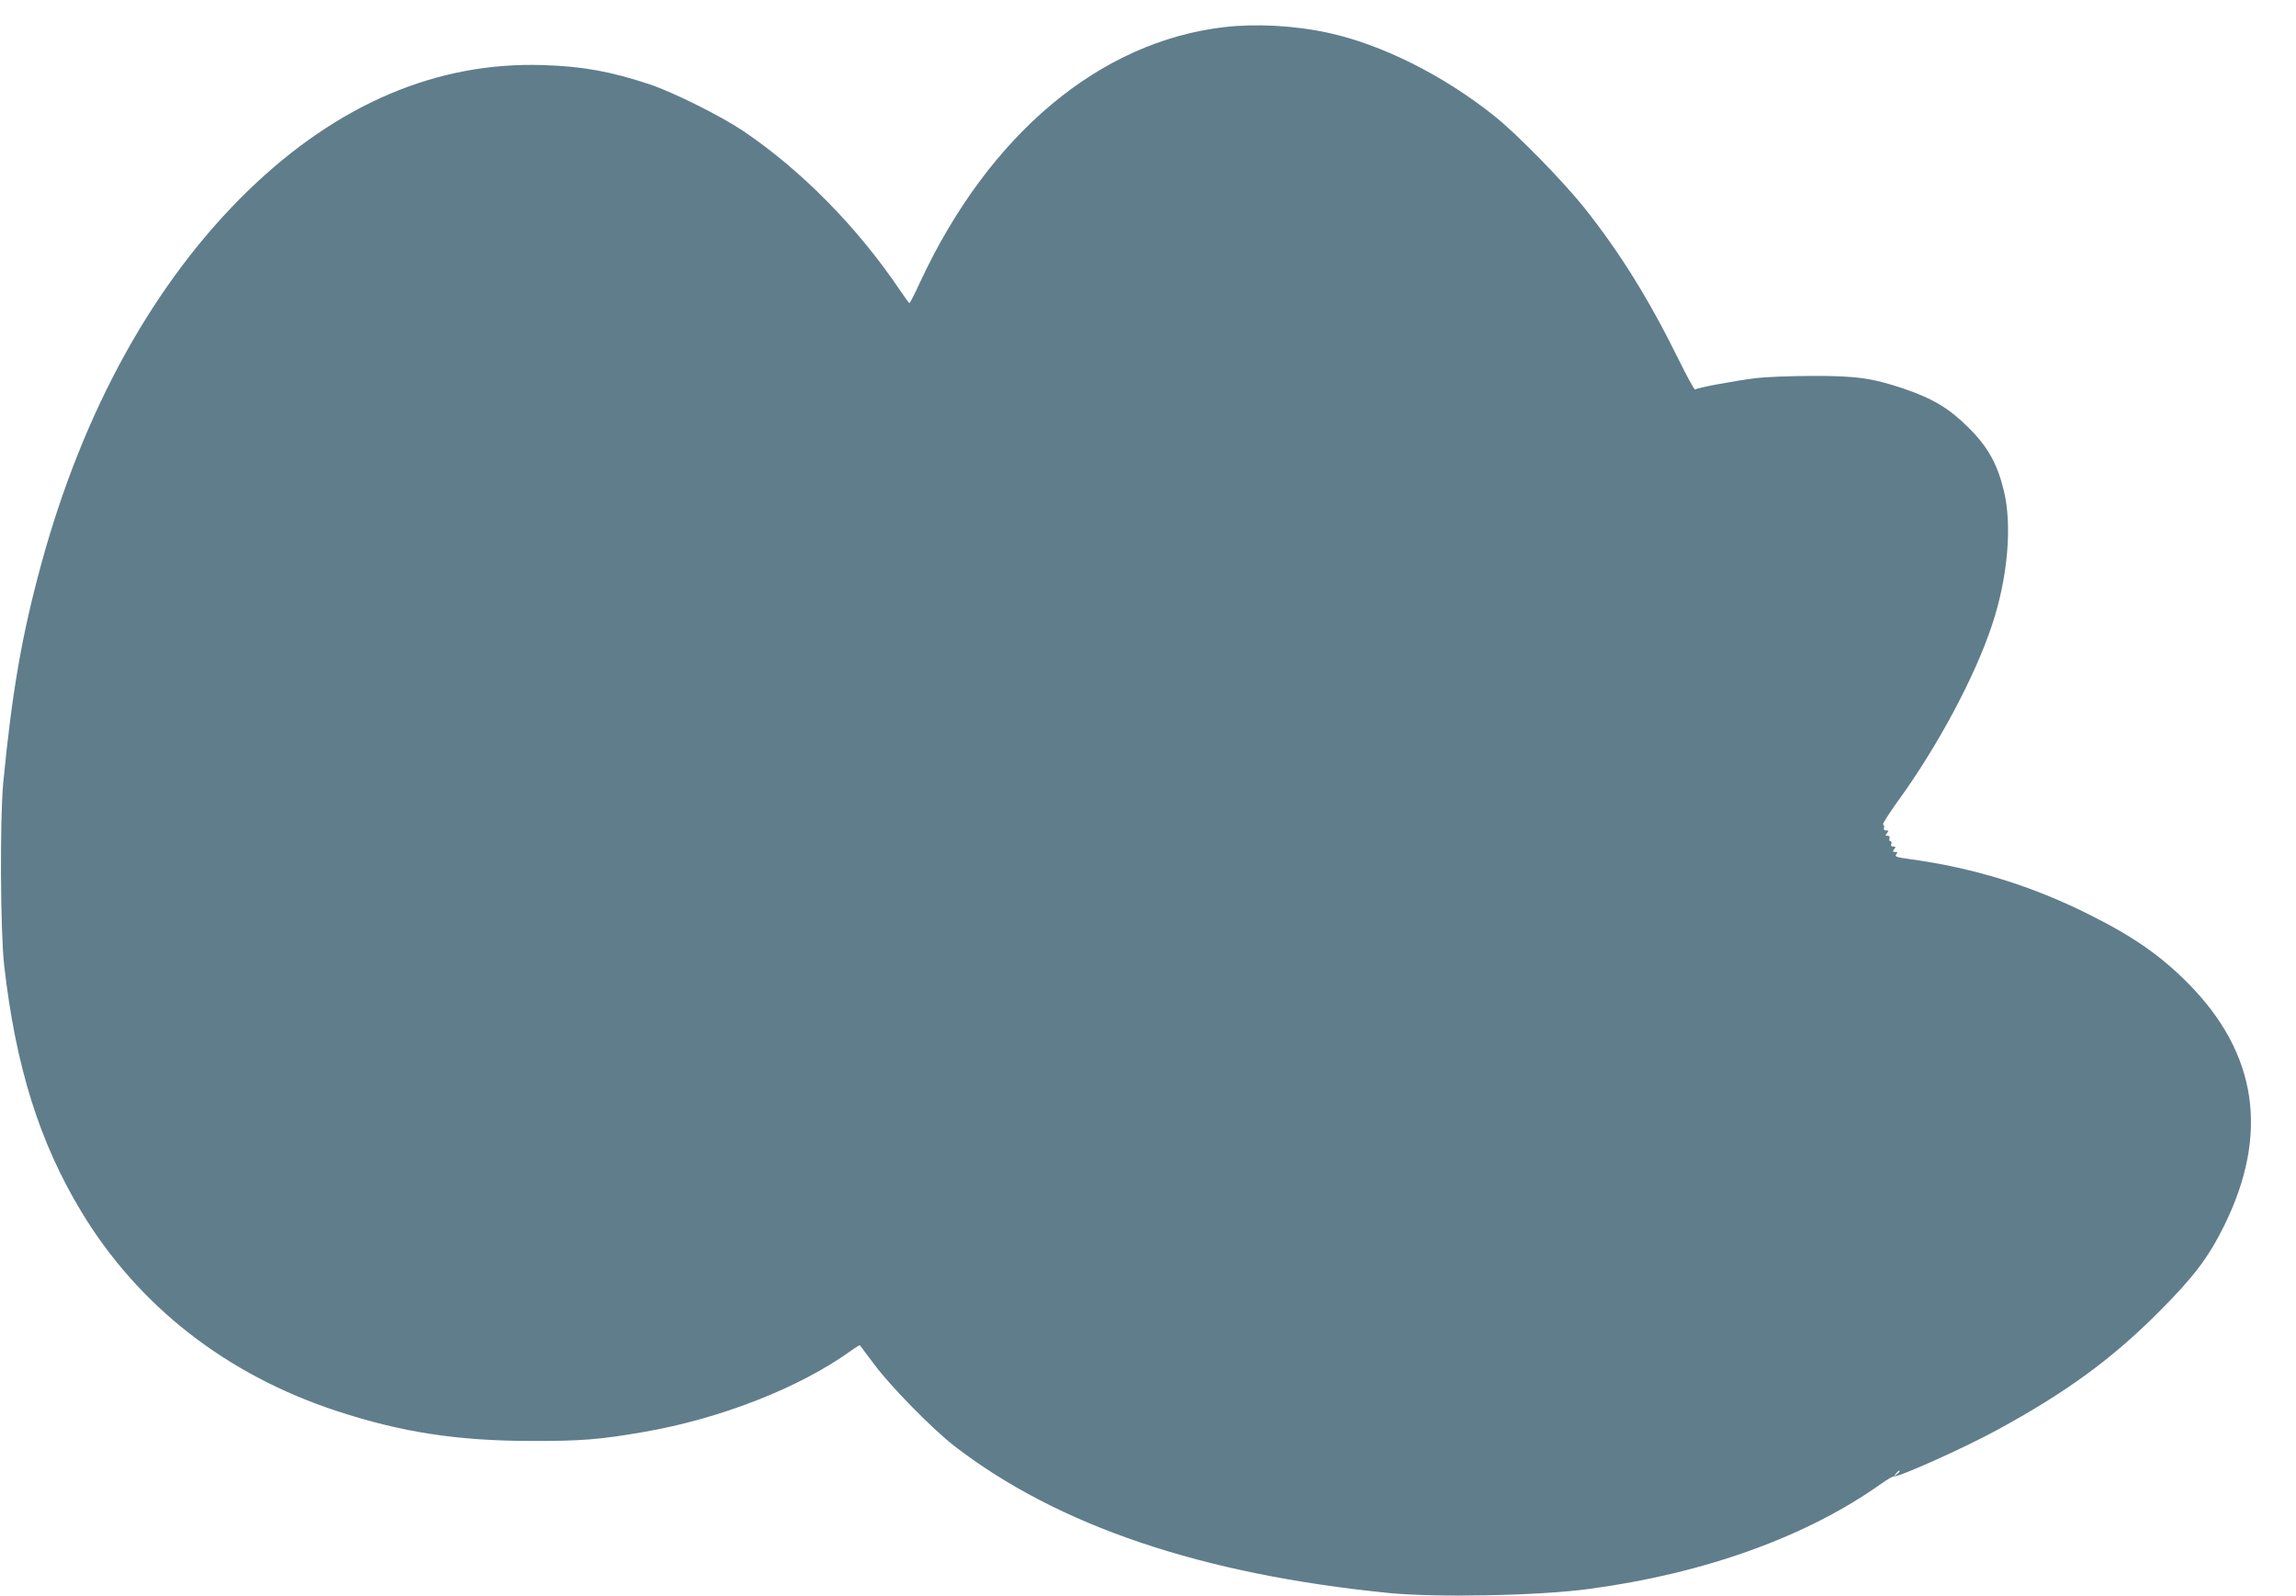 <?xml version="1.0" standalone="no"?>
<!DOCTYPE svg PUBLIC "-//W3C//DTD SVG 20010904//EN"
 "http://www.w3.org/TR/2001/REC-SVG-20010904/DTD/svg10.dtd">
<svg version="1.0" xmlns="http://www.w3.org/2000/svg"
 width="1280pt" height="890pt" viewBox="0 0 1280 890"
 preserveAspectRatio="xMidYMid meet">
<g transform="translate(0,890) scale(0.1,-0.1)"
fill="#607d8b" stroke="none">
<path d="M6827 8749 c-696 -80 -1314 -598 -1698 -1423 -29 -64 -56 -116 -59
-116 -3 0 -25 31 -50 68 -239 355 -553 674 -880 894 -123 82 -387 214 -516
257 -216 72 -373 101 -594 108 -592 20 -1147 -216 -1646 -699 -523 -508 -919
-1222 -1154 -2083 -108 -396 -163 -712 -212 -1220 -19 -205 -16 -825 5 -1015
64 -565 196 -987 430 -1375 318 -527 810 -911 1427 -1113 360 -118 672 -166
1085 -166 273 -1 382 8 624 50 428 74 867 246 1154 452 26 19 49 33 51 31 2
-2 39 -51 82 -109 91 -122 322 -357 444 -452 577 -445 1378 -716 2425 -820
268 -26 836 -15 1115 23 643 86 1212 291 1627 586 34 24 65 42 70 41 23 -7
393 159 573 257 388 211 644 398 905 660 195 195 277 304 364 480 253 512 186
962 -201 1353 -152 153 -303 259 -547 381 -320 161 -646 262 -1004 311 -73 10
-86 14 -76 26 9 11 8 14 -6 14 -14 0 -15 3 -5 15 10 12 9 15 -5 15 -11 0 -15
5 -11 15 3 8 1 15 -5 15 -6 0 -9 7 -5 15 3 9 -1 15 -11 15 -13 0 -13 3 -3 15
10 12 9 15 -5 15 -11 0 -15 5 -12 14 3 8 1 16 -5 18 -5 2 30 58 78 125 223
306 432 695 529 987 88 263 114 557 66 751 -36 149 -90 245 -196 350 -107 107
-198 162 -359 217 -178 60 -268 73 -516 72 -118 0 -258 -6 -310 -12 -137 -18
-334 -55 -340 -64 -3 -4 -46 74 -95 174 -165 334 -327 594 -523 840 -121 151
-376 412 -502 512 -287 229 -631 400 -930 464 -184 40 -401 51 -573 31z m3763
-8053 c0 -2 -8 -10 -17 -17 -16 -13 -17 -12 -4 4 13 16 21 21 21 13z"/>
</g>
</svg>
